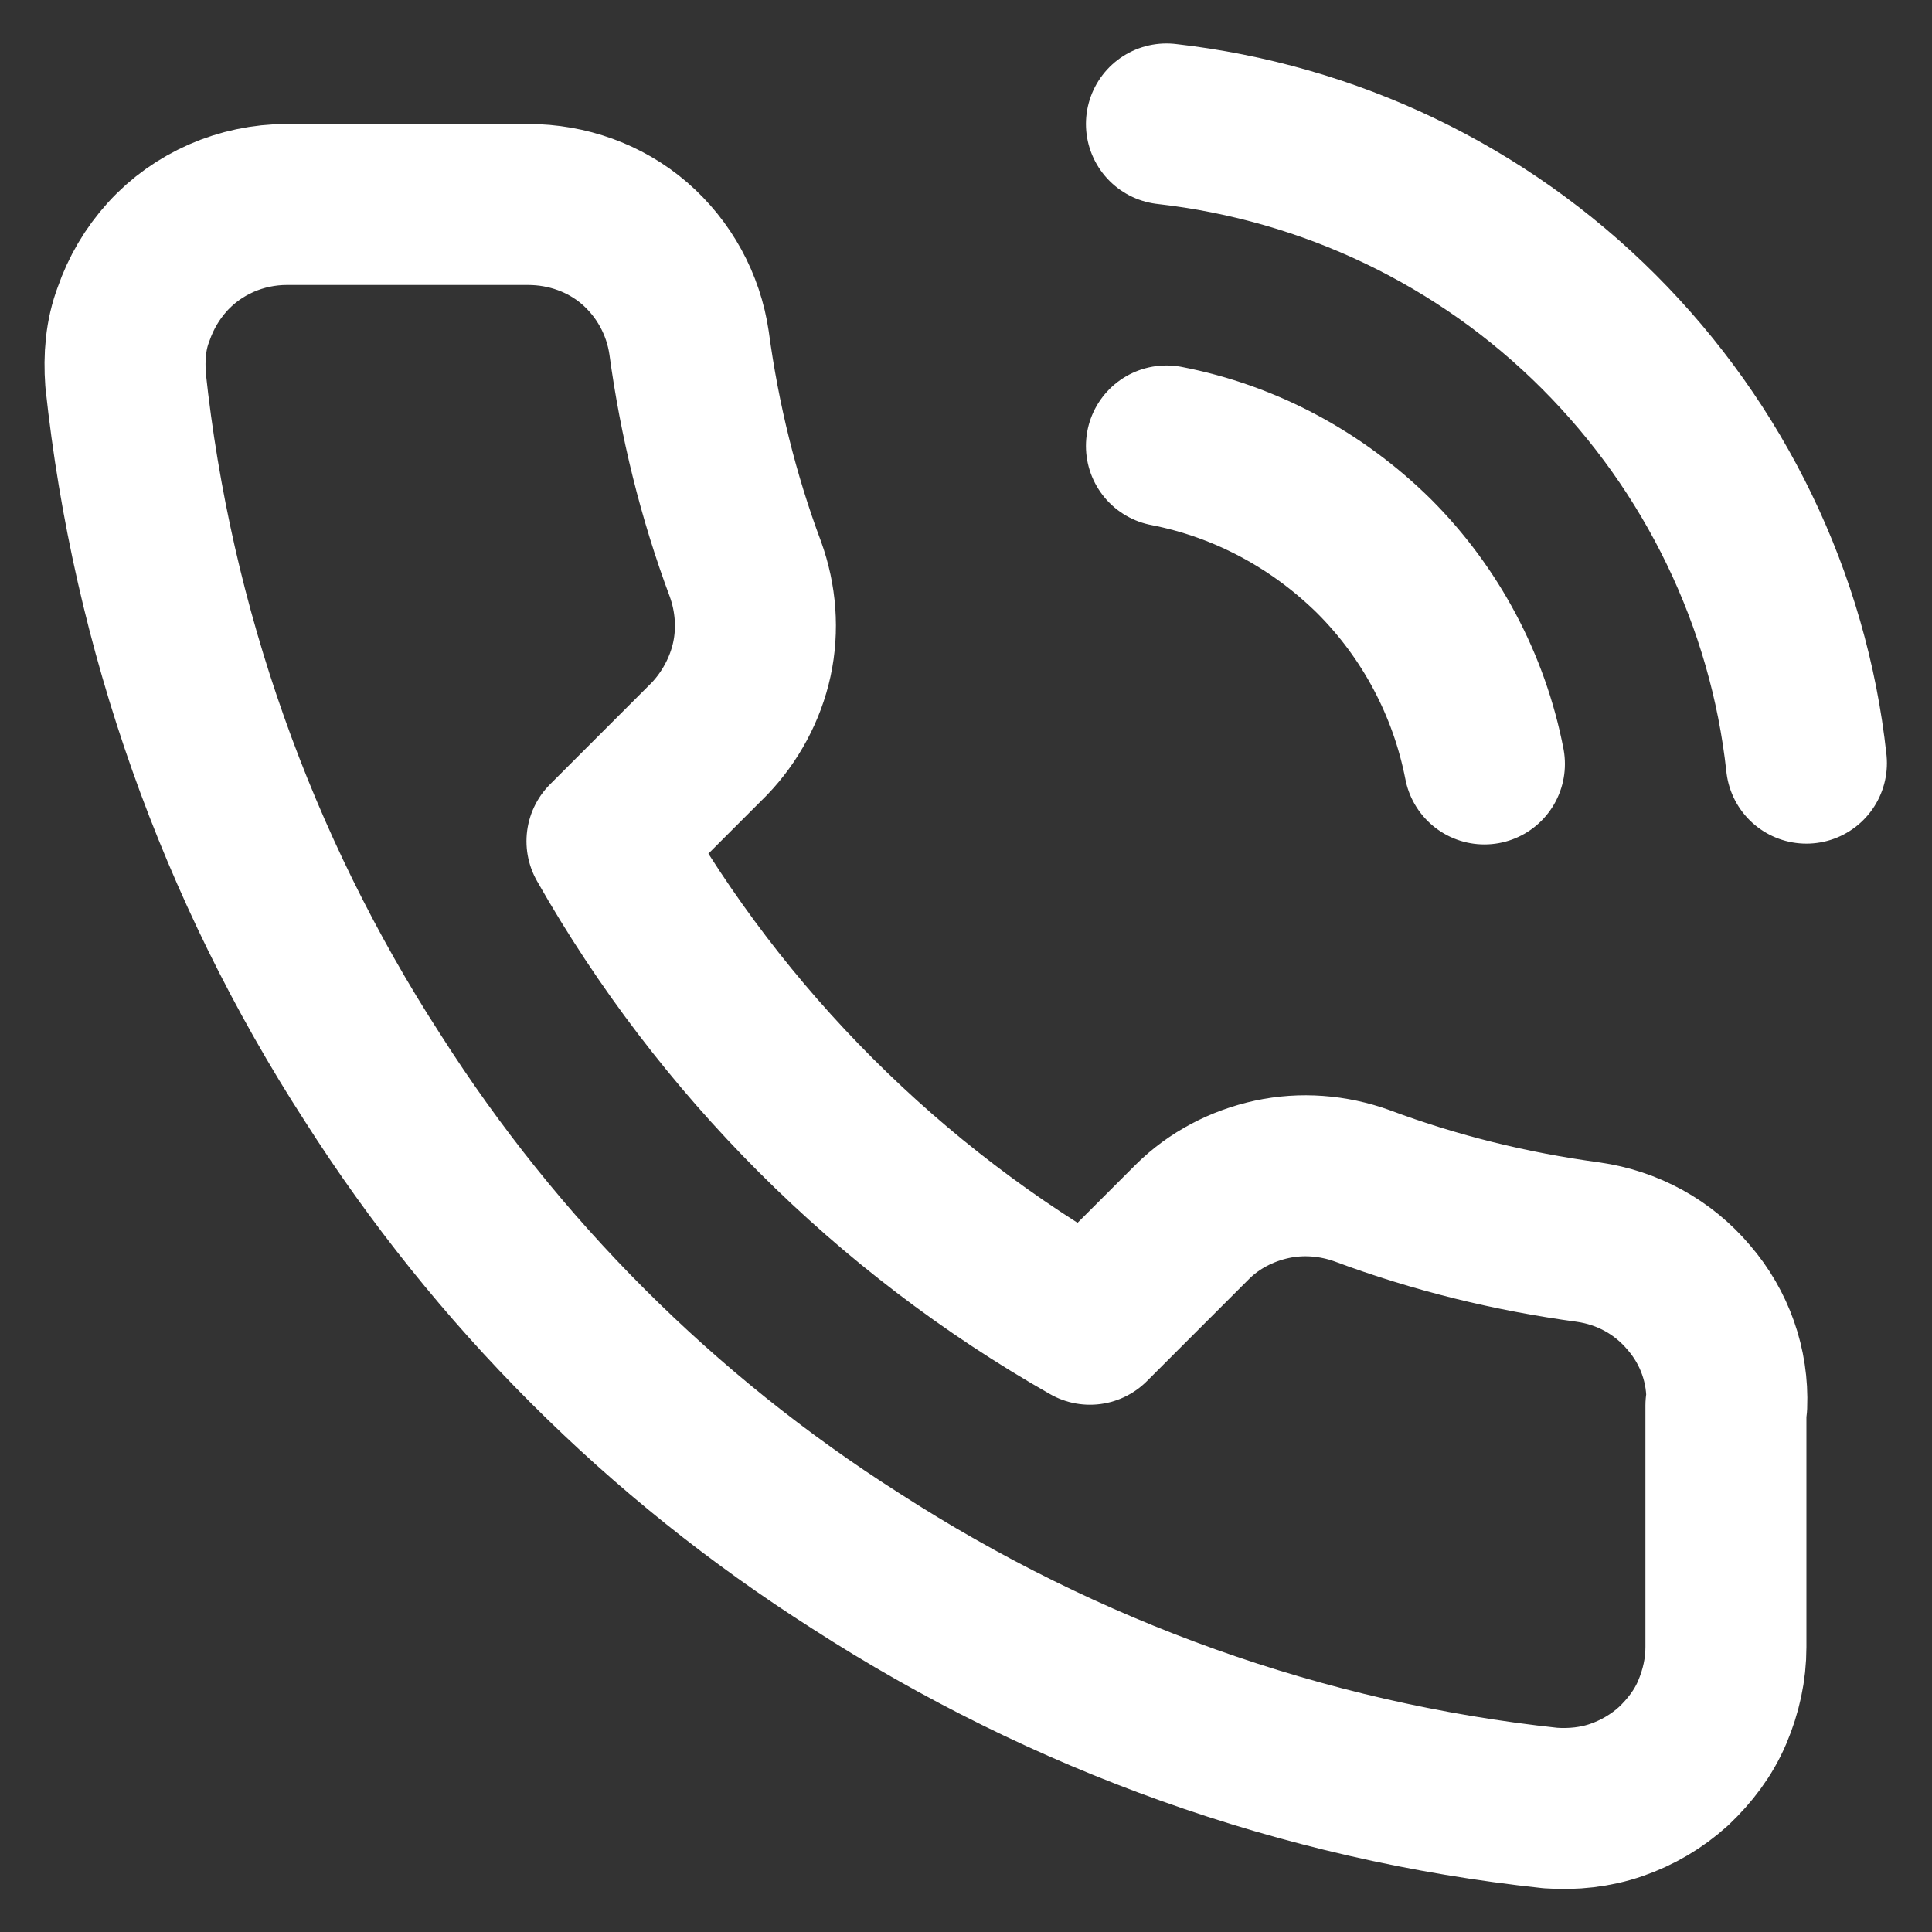 <?xml version="1.0" encoding="UTF-8"?>
<svg id="Vrstva_1" xmlns="http://www.w3.org/2000/svg" version="1.1" viewBox="0 0 24 24">
  <rect x="0" y="0" width="24" height="24" fill="#333333" stroke="none"/>
  <!-- Generator: Adobe Illustrator 29.7.1, SVG Export Plug-In . SVG Version: 2.1.1 Build 8)  -->
  <defs>
    <style>
      .st0 {
        fill: none;
        stroke: #fff;
        stroke-linecap: round;
        stroke-linejoin: round;
        stroke-width: 2px;
      }
    </style>
  </defs>
  <path class="st0" d="M14.49,5.54c.98.19,1.87.67,2.58,1.37.7.7,1.18,1.6,1.37,2.58M14.49,1.54c2.03.23,3.92,1.13,5.37,2.58,1.44,1.44,2.36,3.33,2.58,5.36M21.44,17.46v3c0,.28-.06.55-.17.81s-.28.48-.48.67c-.21.19-.45.33-.71.42-.26.09-.54.12-.82.1-3.08-.33-6.03-1.39-8.63-3.07-2.42-1.54-4.46-3.58-6-6-1.69-2.61-2.74-5.58-3.07-8.67-.02-.28,0-.56.1-.82.09-.26.23-.5.42-.71.19-.21.42-.37.67-.48s.53-.17.81-.17h3c.49,0,.96.17,1.32.48.37.32.61.76.68,1.24.13.96.36,1.9.7,2.81.13.36.16.75.08,1.12-.08.37-.27.72-.53.99l-1.27,1.27c1.42,2.5,3.5,4.58,6,6l1.27-1.27c.27-.27.62-.45.99-.53.37-.08.76-.05,1.12.08.91.34,1.85.57,2.81.7.49.07.93.31,1.25.69.32.37.49.85.47,1.34h-.01Z"/>
</svg>
